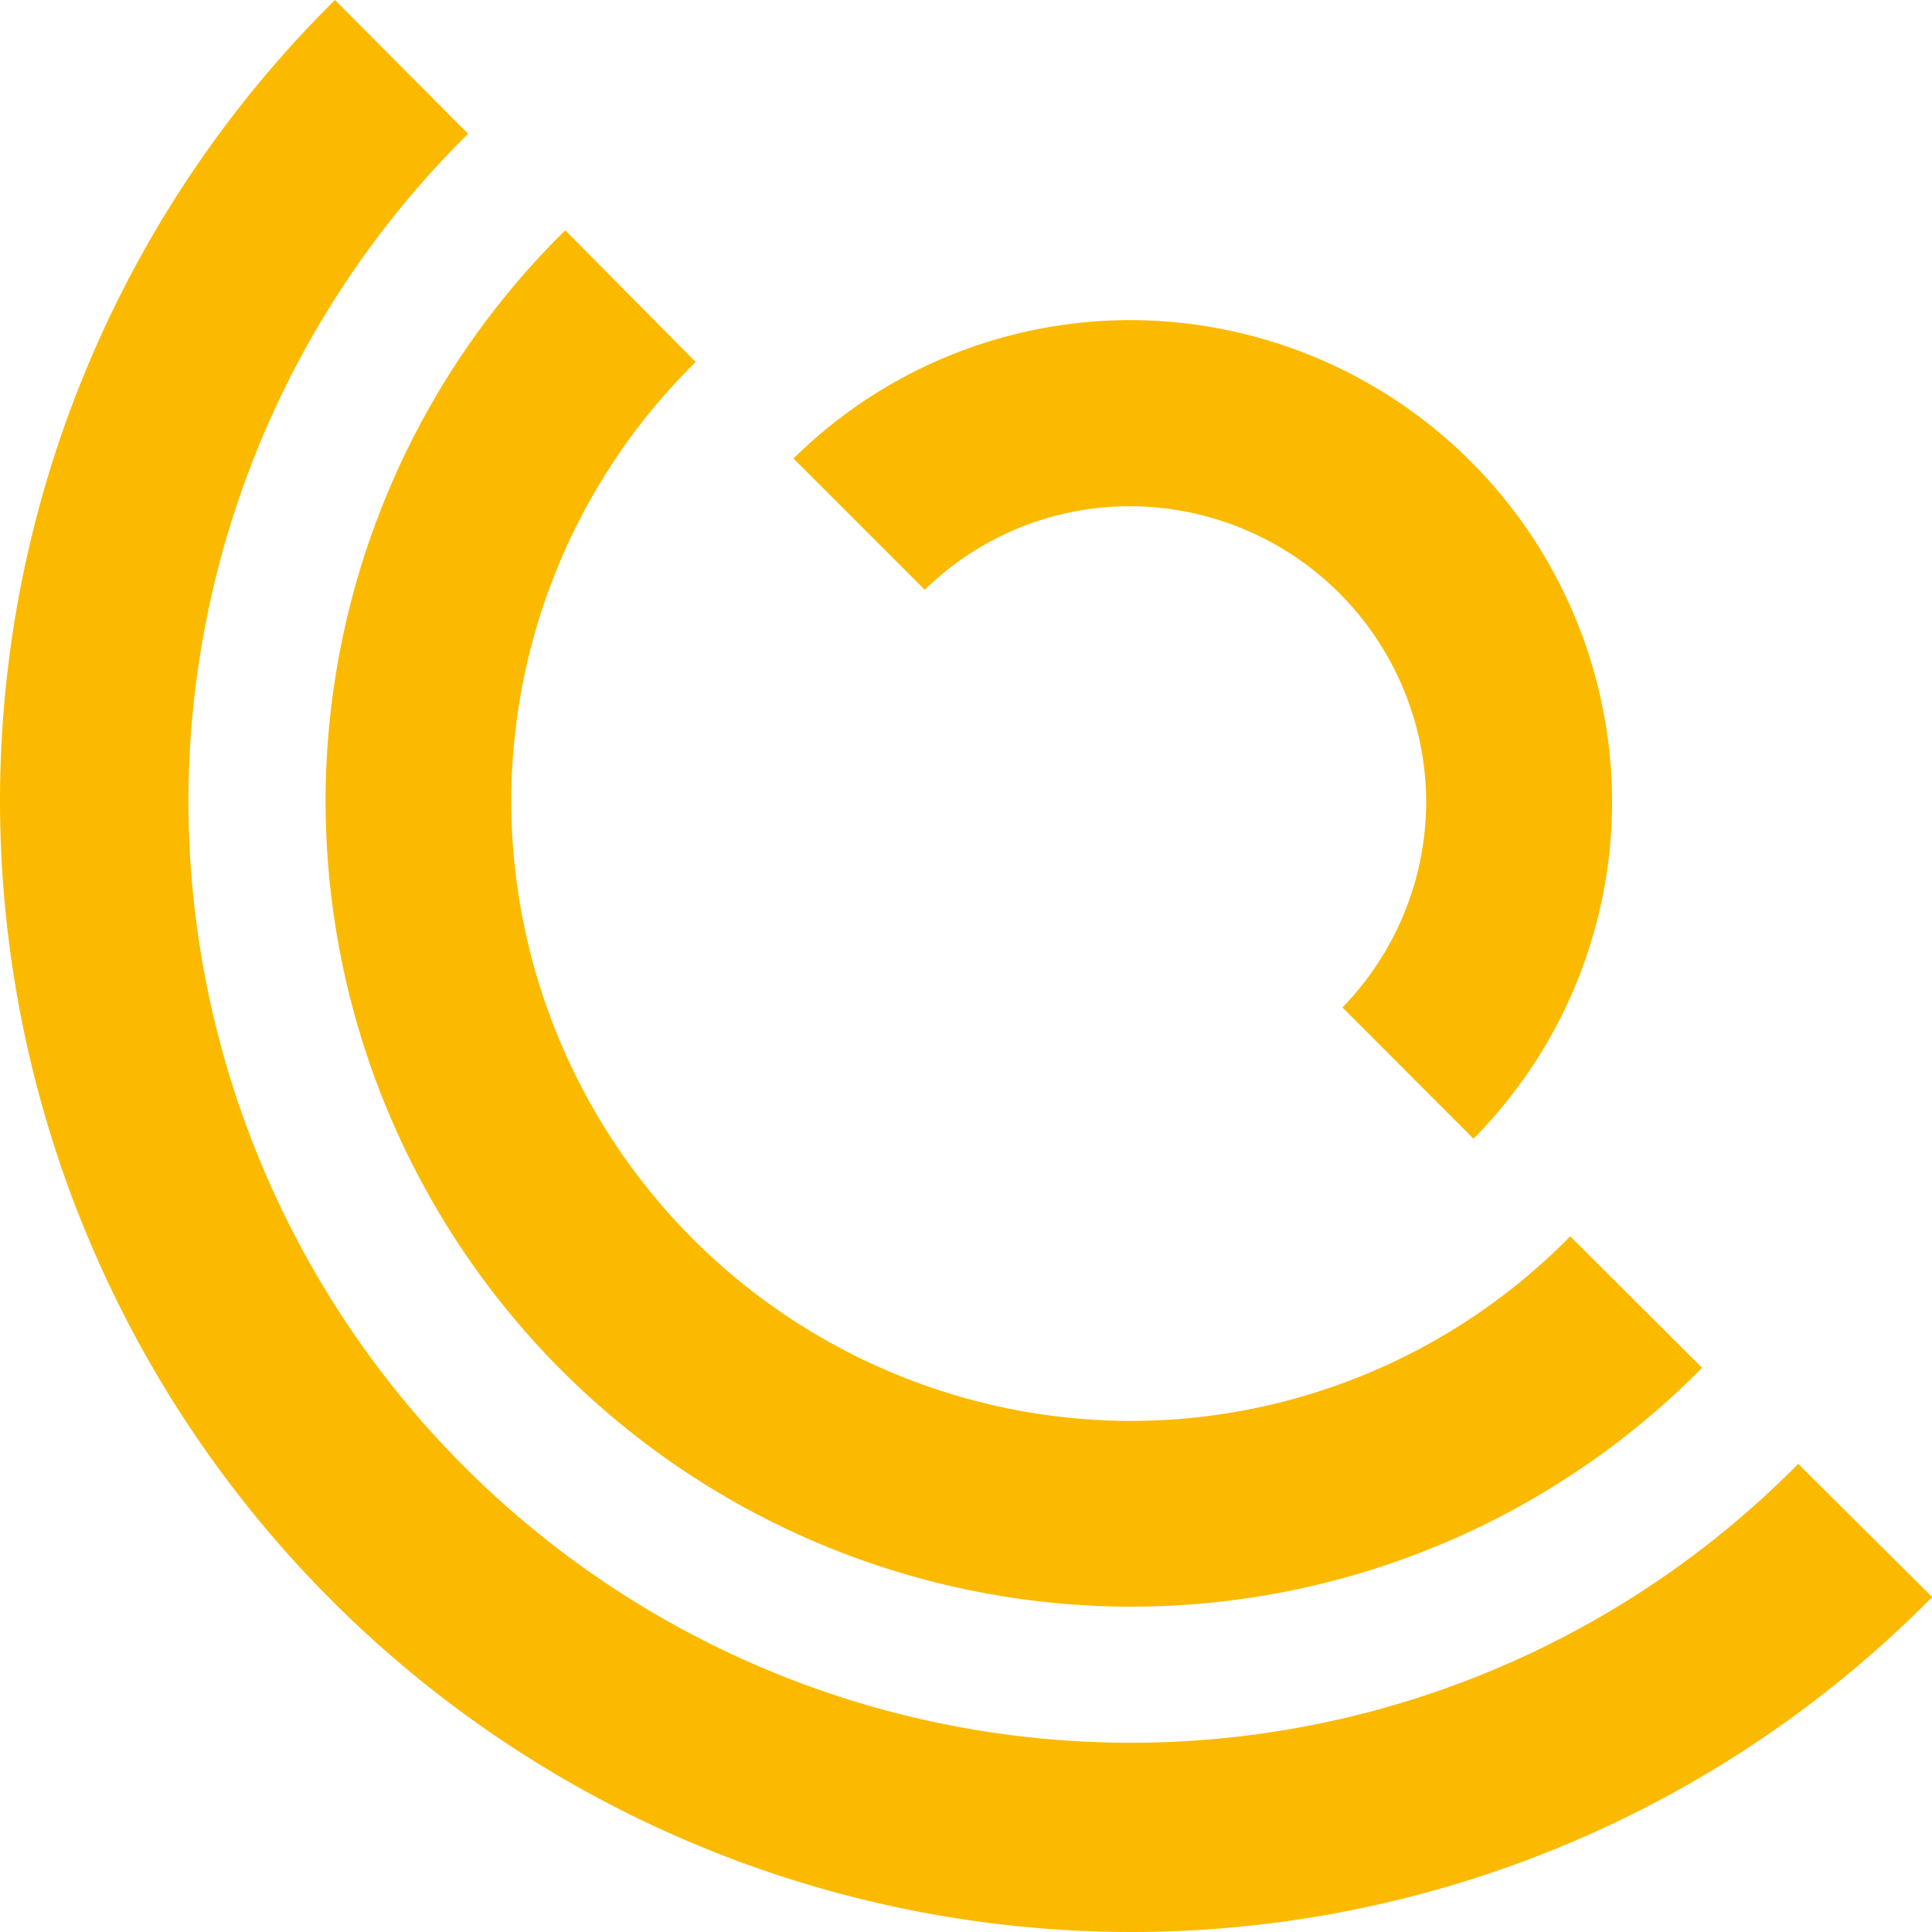 <svg xmlns="http://www.w3.org/2000/svg" viewBox="0 0 92.28 92.28">
  <defs>
    <style>
      .cls-1 {
        fill: #fbba00;
      }
    </style>
  </defs>
  <title>Ativo 1xxxx</title>
  <g id="Camada_2" data-name="Camada 2">
    <g id="Layer_1" data-name="Layer 1">
      <g>
        <path class="cls-1" d="M54,24.18h0a14.17,14.17,0,0,1,14.12,14.1h0a14.12,14.12,0,0,1-4,9.84l6.26,6.27A22.91,22.91,0,0,0,77,38.29h0a23.05,23.05,0,0,0-23-23h0a22.9,22.9,0,0,0-16.1,6.61l6.27,6.27A14,14,0,0,1,54,24.18Z"/>
        <path class="cls-1" d="M15.55,38.29A38.51,38.51,0,0,0,54,76.74h0a38.31,38.31,0,0,0,27.3-11.41L75,59.05a29.45,29.45,0,0,1-21,8.82h0A29.65,29.65,0,0,1,24.42,38.29h0a29.46,29.46,0,0,1,8.81-21L27,11A38.3,38.3,0,0,0,15.55,38.28Z"/>
        <path class="cls-1" d="M85.89,69.92A44.8,44.8,0,0,1,54,83.24h0A45,45,0,0,1,9,38.29H9A44.86,44.86,0,0,1,22.36,6.39L16,0A53.81,53.81,0,0,0,0,38.28H0a54.08,54.08,0,0,0,54,54h0a53.78,53.78,0,0,0,38.29-16Z"/>
      </g>
    </g>
  </g>
</svg>
